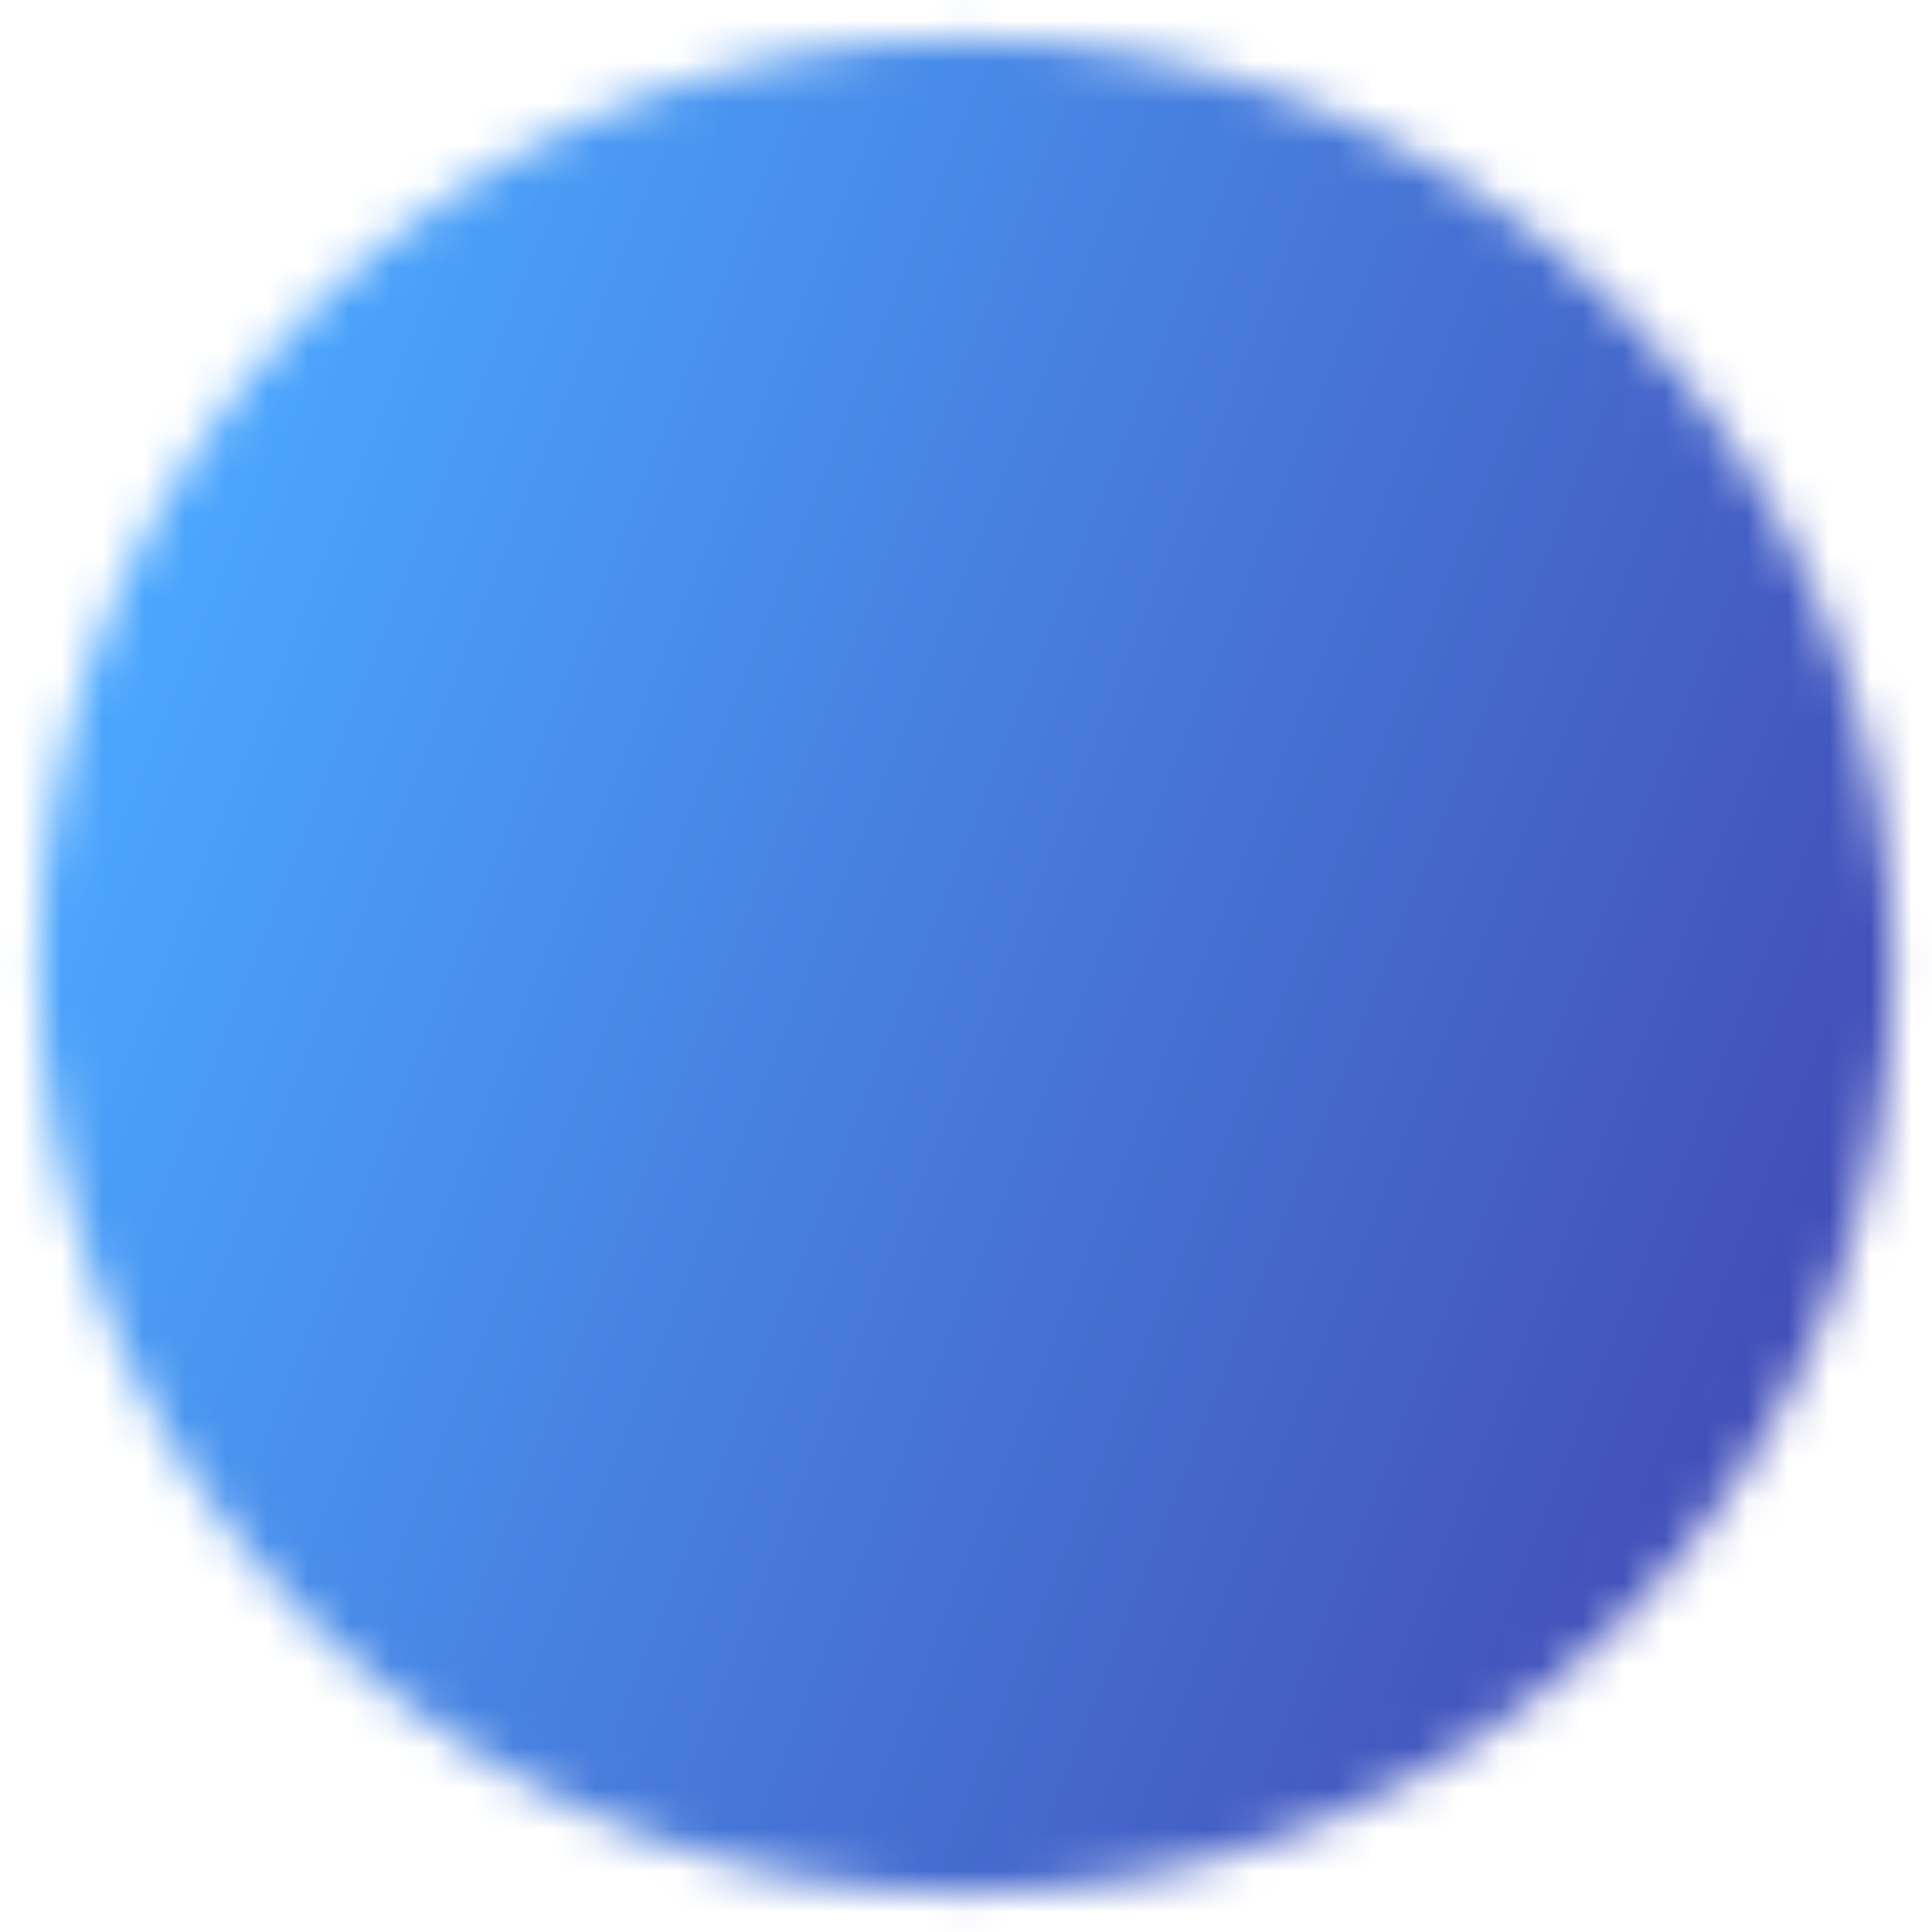 <?xml version="1.0" encoding="UTF-8"?> <svg xmlns="http://www.w3.org/2000/svg" width="47" height="47" viewBox="0 0 47 47" fill="none"><mask id="mask0_283_246" style="mask-type:luminance" maskUnits="userSpaceOnUse" x="0" y="0" width="47" height="47"><path d="M23.5 44C26.193 44.003 28.859 43.475 31.347 42.444C33.834 41.414 36.094 39.902 37.995 37.995C39.902 36.094 41.414 33.834 42.444 31.347C43.475 28.859 44.003 26.193 44 23.5C44.003 20.807 43.475 18.141 42.444 15.653C41.414 13.165 39.902 10.906 37.995 9.004C36.094 7.098 33.834 5.586 31.347 4.556C28.859 3.525 26.193 2.997 23.5 3C20.807 2.997 18.141 3.525 15.653 4.556C13.165 5.586 10.906 7.098 9.004 9.004C7.098 10.906 5.586 13.165 4.556 15.653C3.525 18.141 2.997 20.807 3 23.5C2.997 26.193 3.525 28.859 4.556 31.347C5.586 33.834 7.098 36.094 9.004 37.995C10.906 39.902 13.165 41.414 15.653 42.444C18.141 43.475 20.807 44.003 23.5 44Z" fill="white" stroke="white" stroke-width="4.1" stroke-linejoin="round"></path><path fill-rule="evenodd" clip-rule="evenodd" d="M23.5 36.824C24.18 36.824 24.831 36.554 25.312 36.074C25.793 35.593 26.062 34.941 26.062 34.262C26.062 33.582 25.793 32.93 25.312 32.45C24.831 31.969 24.18 31.699 23.5 31.699C22.82 31.699 22.169 31.969 21.688 32.45C21.207 32.93 20.938 33.582 20.938 34.262C20.938 34.941 21.207 35.593 21.688 36.074C22.169 36.554 22.82 36.824 23.5 36.824Z" fill="black"></path><path d="M23.5 11.199V27.599" stroke="black" stroke-width="4.1" stroke-linecap="round" stroke-linejoin="round"></path></mask><g mask="url(#mask0_283_246)"><path d="M-1.1 8.9C-1.1 3.378 3.378 -1.1 8.9 -1.1H38.1C43.623 -1.1 48.1 3.378 48.1 8.9V38.1C48.1 43.623 43.623 48.1 38.1 48.1H8.9C3.378 48.1 -1.1 43.623 -1.1 38.1V8.9Z" fill="url(#paint0_linear_283_246)"></path></g><defs><linearGradient id="paint0_linear_283_246" x1="61.001" y1="48" x2="-1.1" y2="23.5" gradientUnits="userSpaceOnUse"><stop stop-color="#3E2396"></stop><stop offset="1" stop-color="#4BA8FF"></stop></linearGradient></defs></svg> 